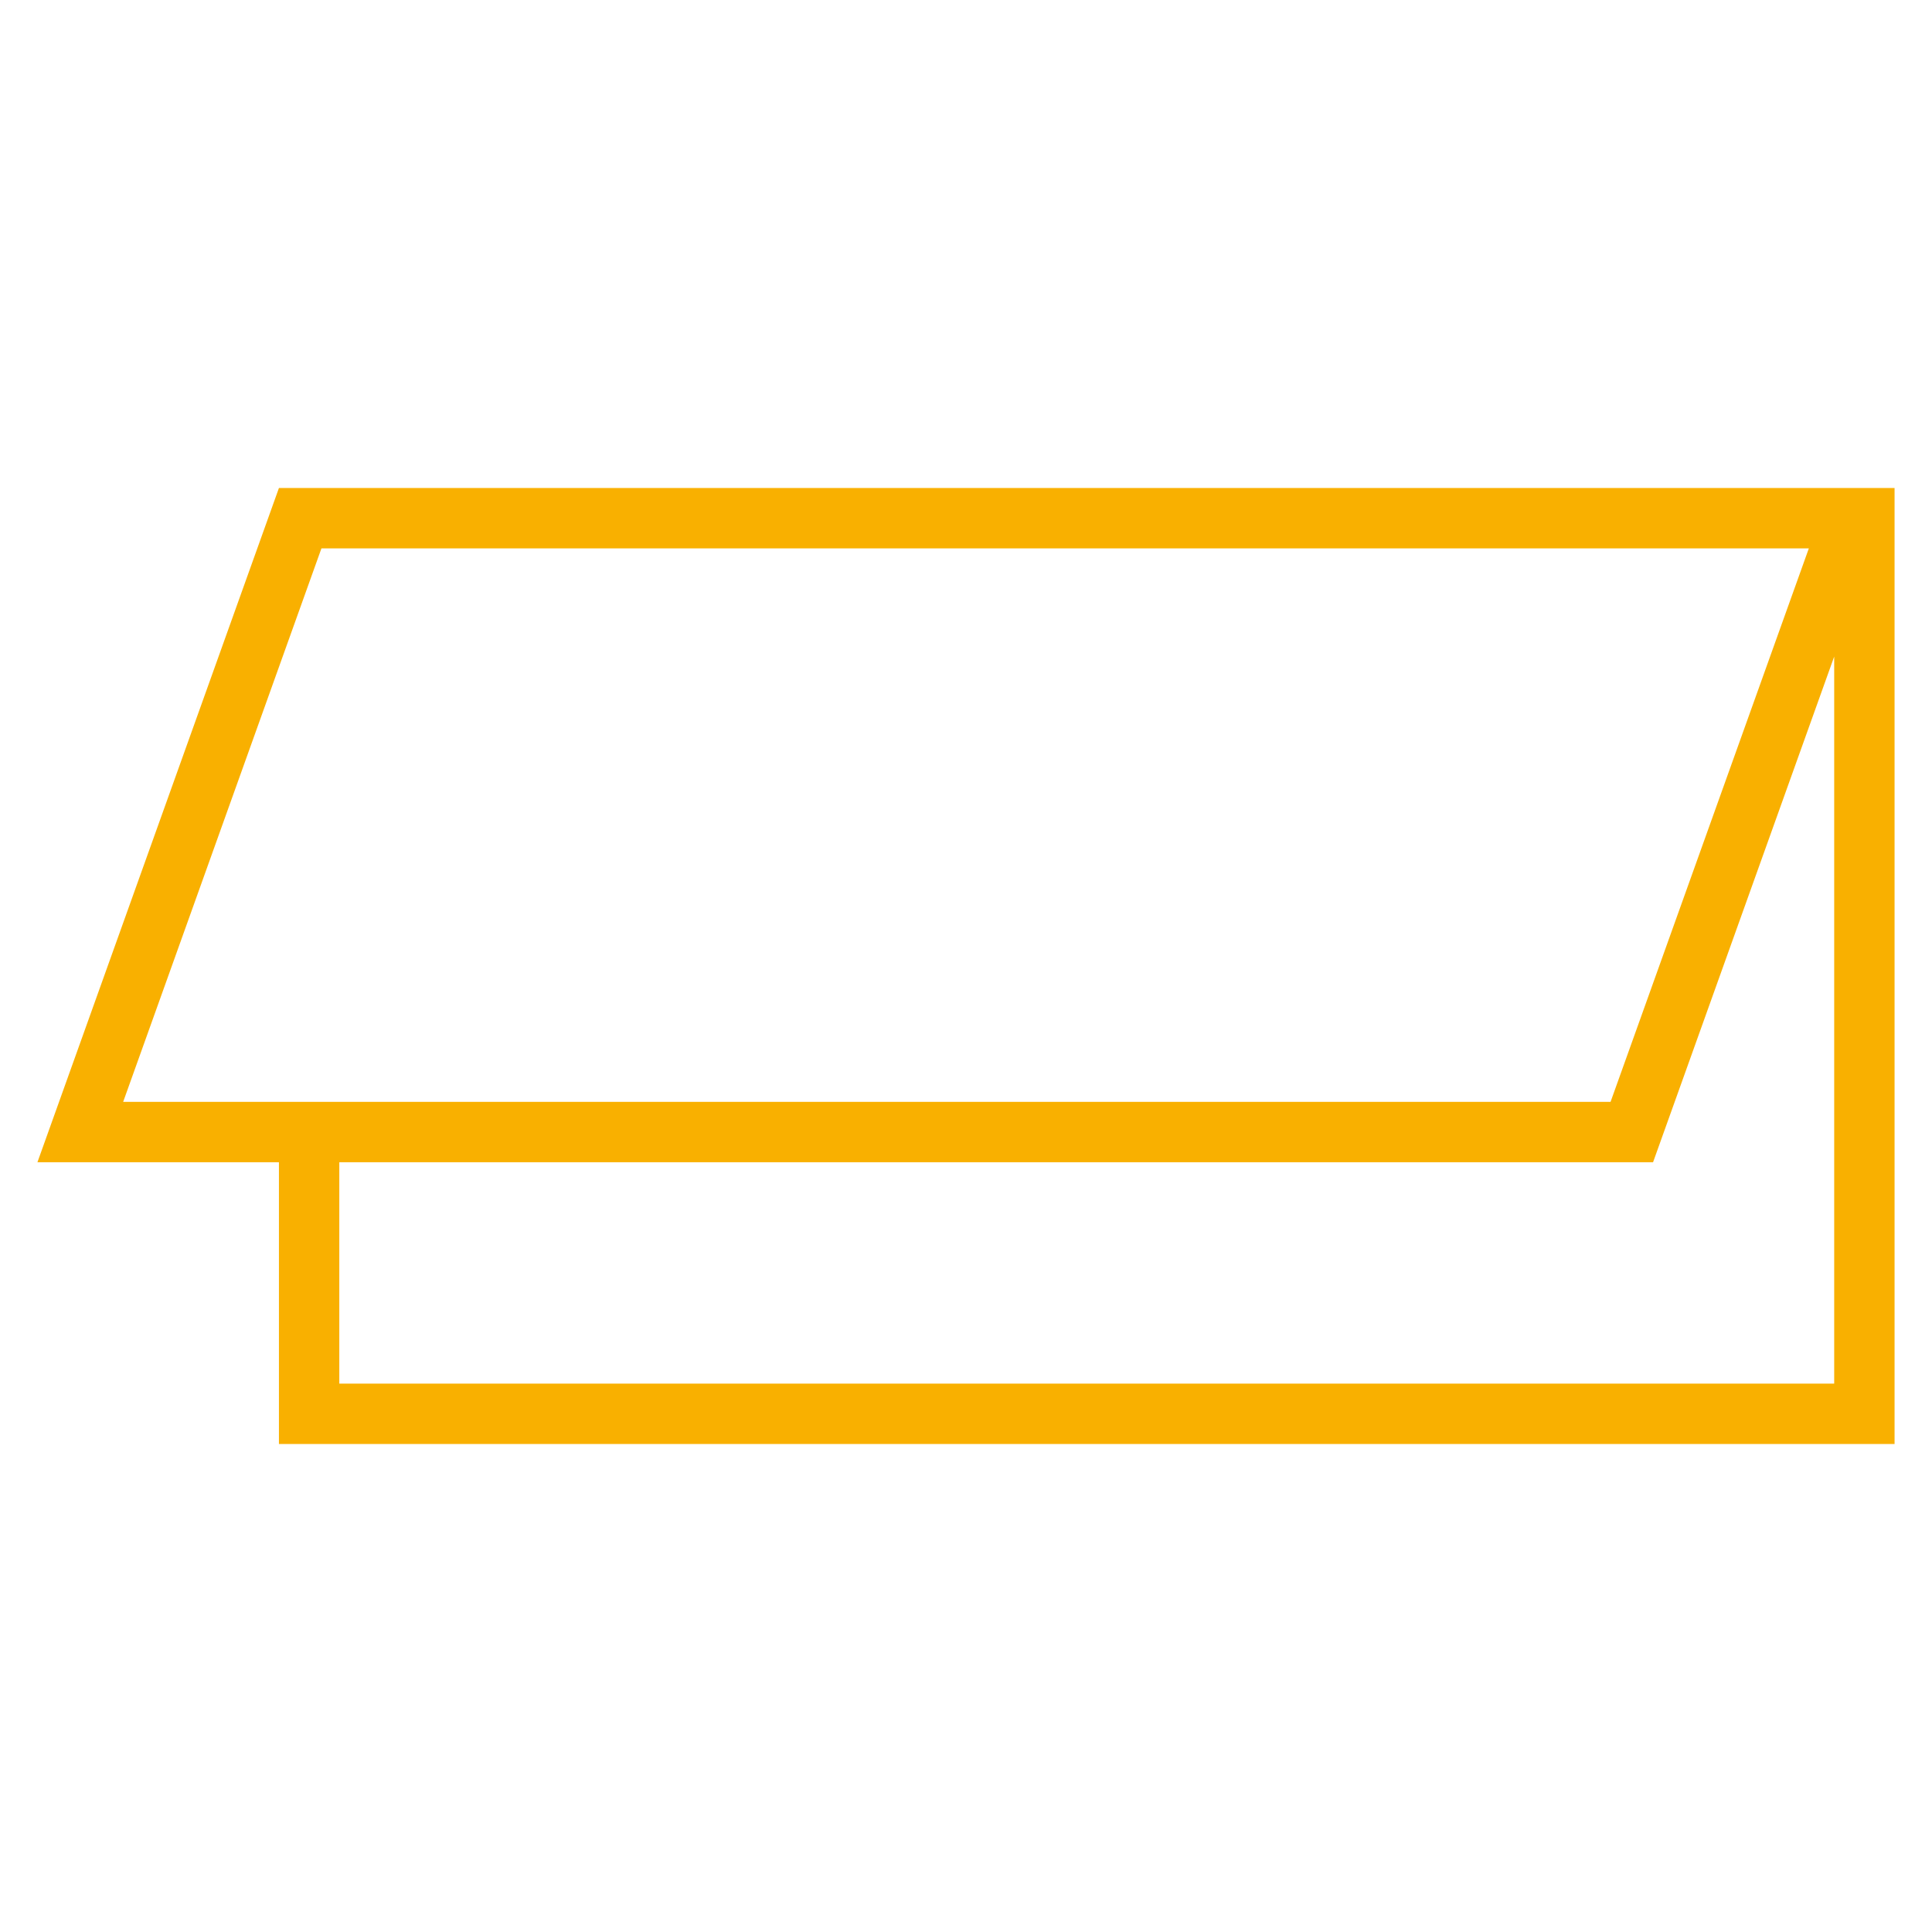 <?xml version="1.0" encoding="utf-8"?>
<!-- Generator: Adobe Illustrator 22.0.1, SVG Export Plug-In . SVG Version: 6.00 Build 0)  -->
<svg version="1.1" id="Ebene_1" xmlns="http://www.w3.org/2000/svg" xmlns:xlink="http://www.w3.org/1999/xlink" x="0px" y="0px"
	 viewBox="0 0 32 32" enable-background="new 0 0 32 32" xml:space="preserve">
<path fill="#F9B000" d="M4.62,8.083l-4,11.167h4v4.667H31.38V8.083H4.62z M5.324,9.083h24.636L26.676,18.25H2.04
	L5.324,9.083z M30.38,22.917H5.62V19.25H27.38l3-8.375V22.917z"/>
</svg>
